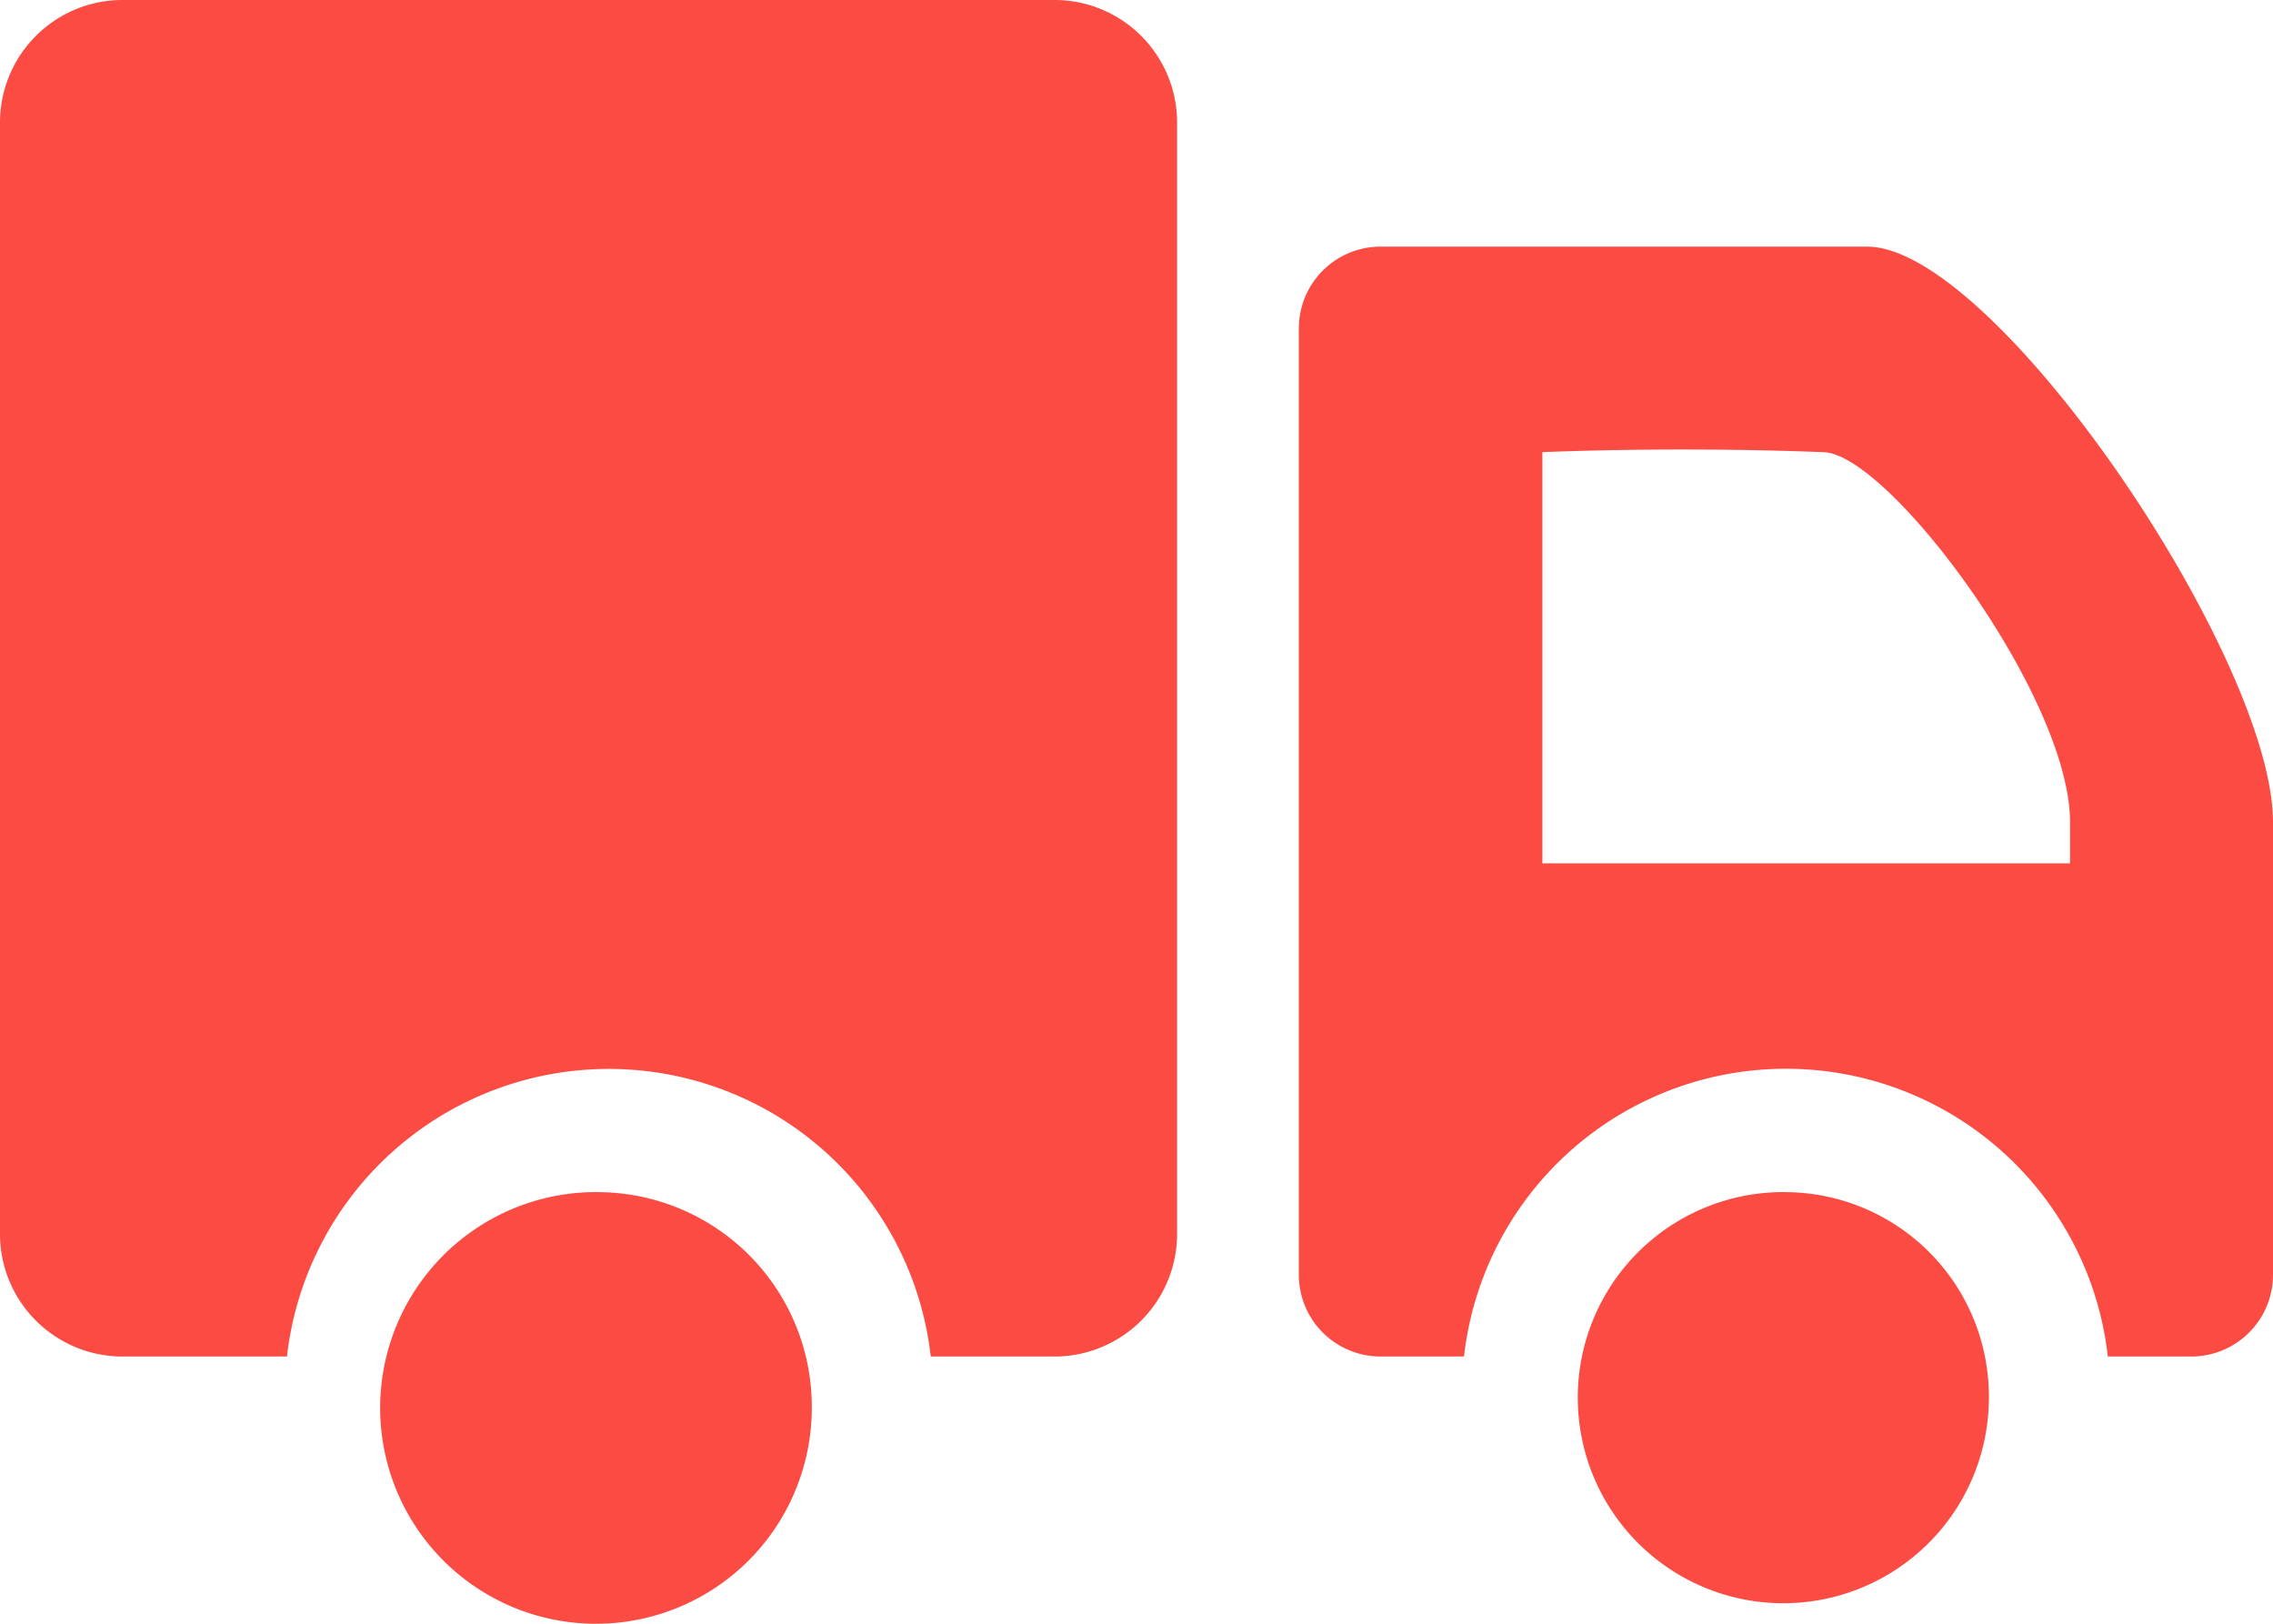 <svg xmlns="http://www.w3.org/2000/svg" width="56" height="40" viewBox="0 0 56 40">
  <defs>
    <style>
      .cls-1 {
        fill: #fc4b42;
      }
    </style>
  </defs>
  <path id="路径_1194" data-name="路径 1194" class="cls-1" d="M66.993,231.749h4.07a7.981,7.981,0,0,1,15.861,0h3.069a3.02,3.02,0,0,0,3-3.037V201.37a3.019,3.019,0,0,0-3-3.038h-23a3.019,3.019,0,0,0-3,3.038v27.342A3.019,3.019,0,0,0,66.993,231.749Zm31,0h2.069a7.981,7.981,0,0,1,15.862,0h2.069a2.013,2.013,0,0,0,2-2.025V218.585c0-4.046-6.841-14.177-10-14.177h-12a2.013,2.013,0,0,0-2,2.025v23.291A2.013,2.013,0,0,0,97.993,231.749Zm4-22.278s3.152-.147,6.935,0c1.615.063,6.065,6.027,6.065,9.114V219.6h-13Zm6,18.228a5.064,5.064,0,1,0,5,5.063A5.032,5.032,0,0,0,107.993,227.7Zm-29.25,0a5.317,5.317,0,1,0,5.25,5.317A5.284,5.284,0,0,0,78.743,227.7Zm0,0" transform="translate(-63.993 -198.332)"/>
</svg>
